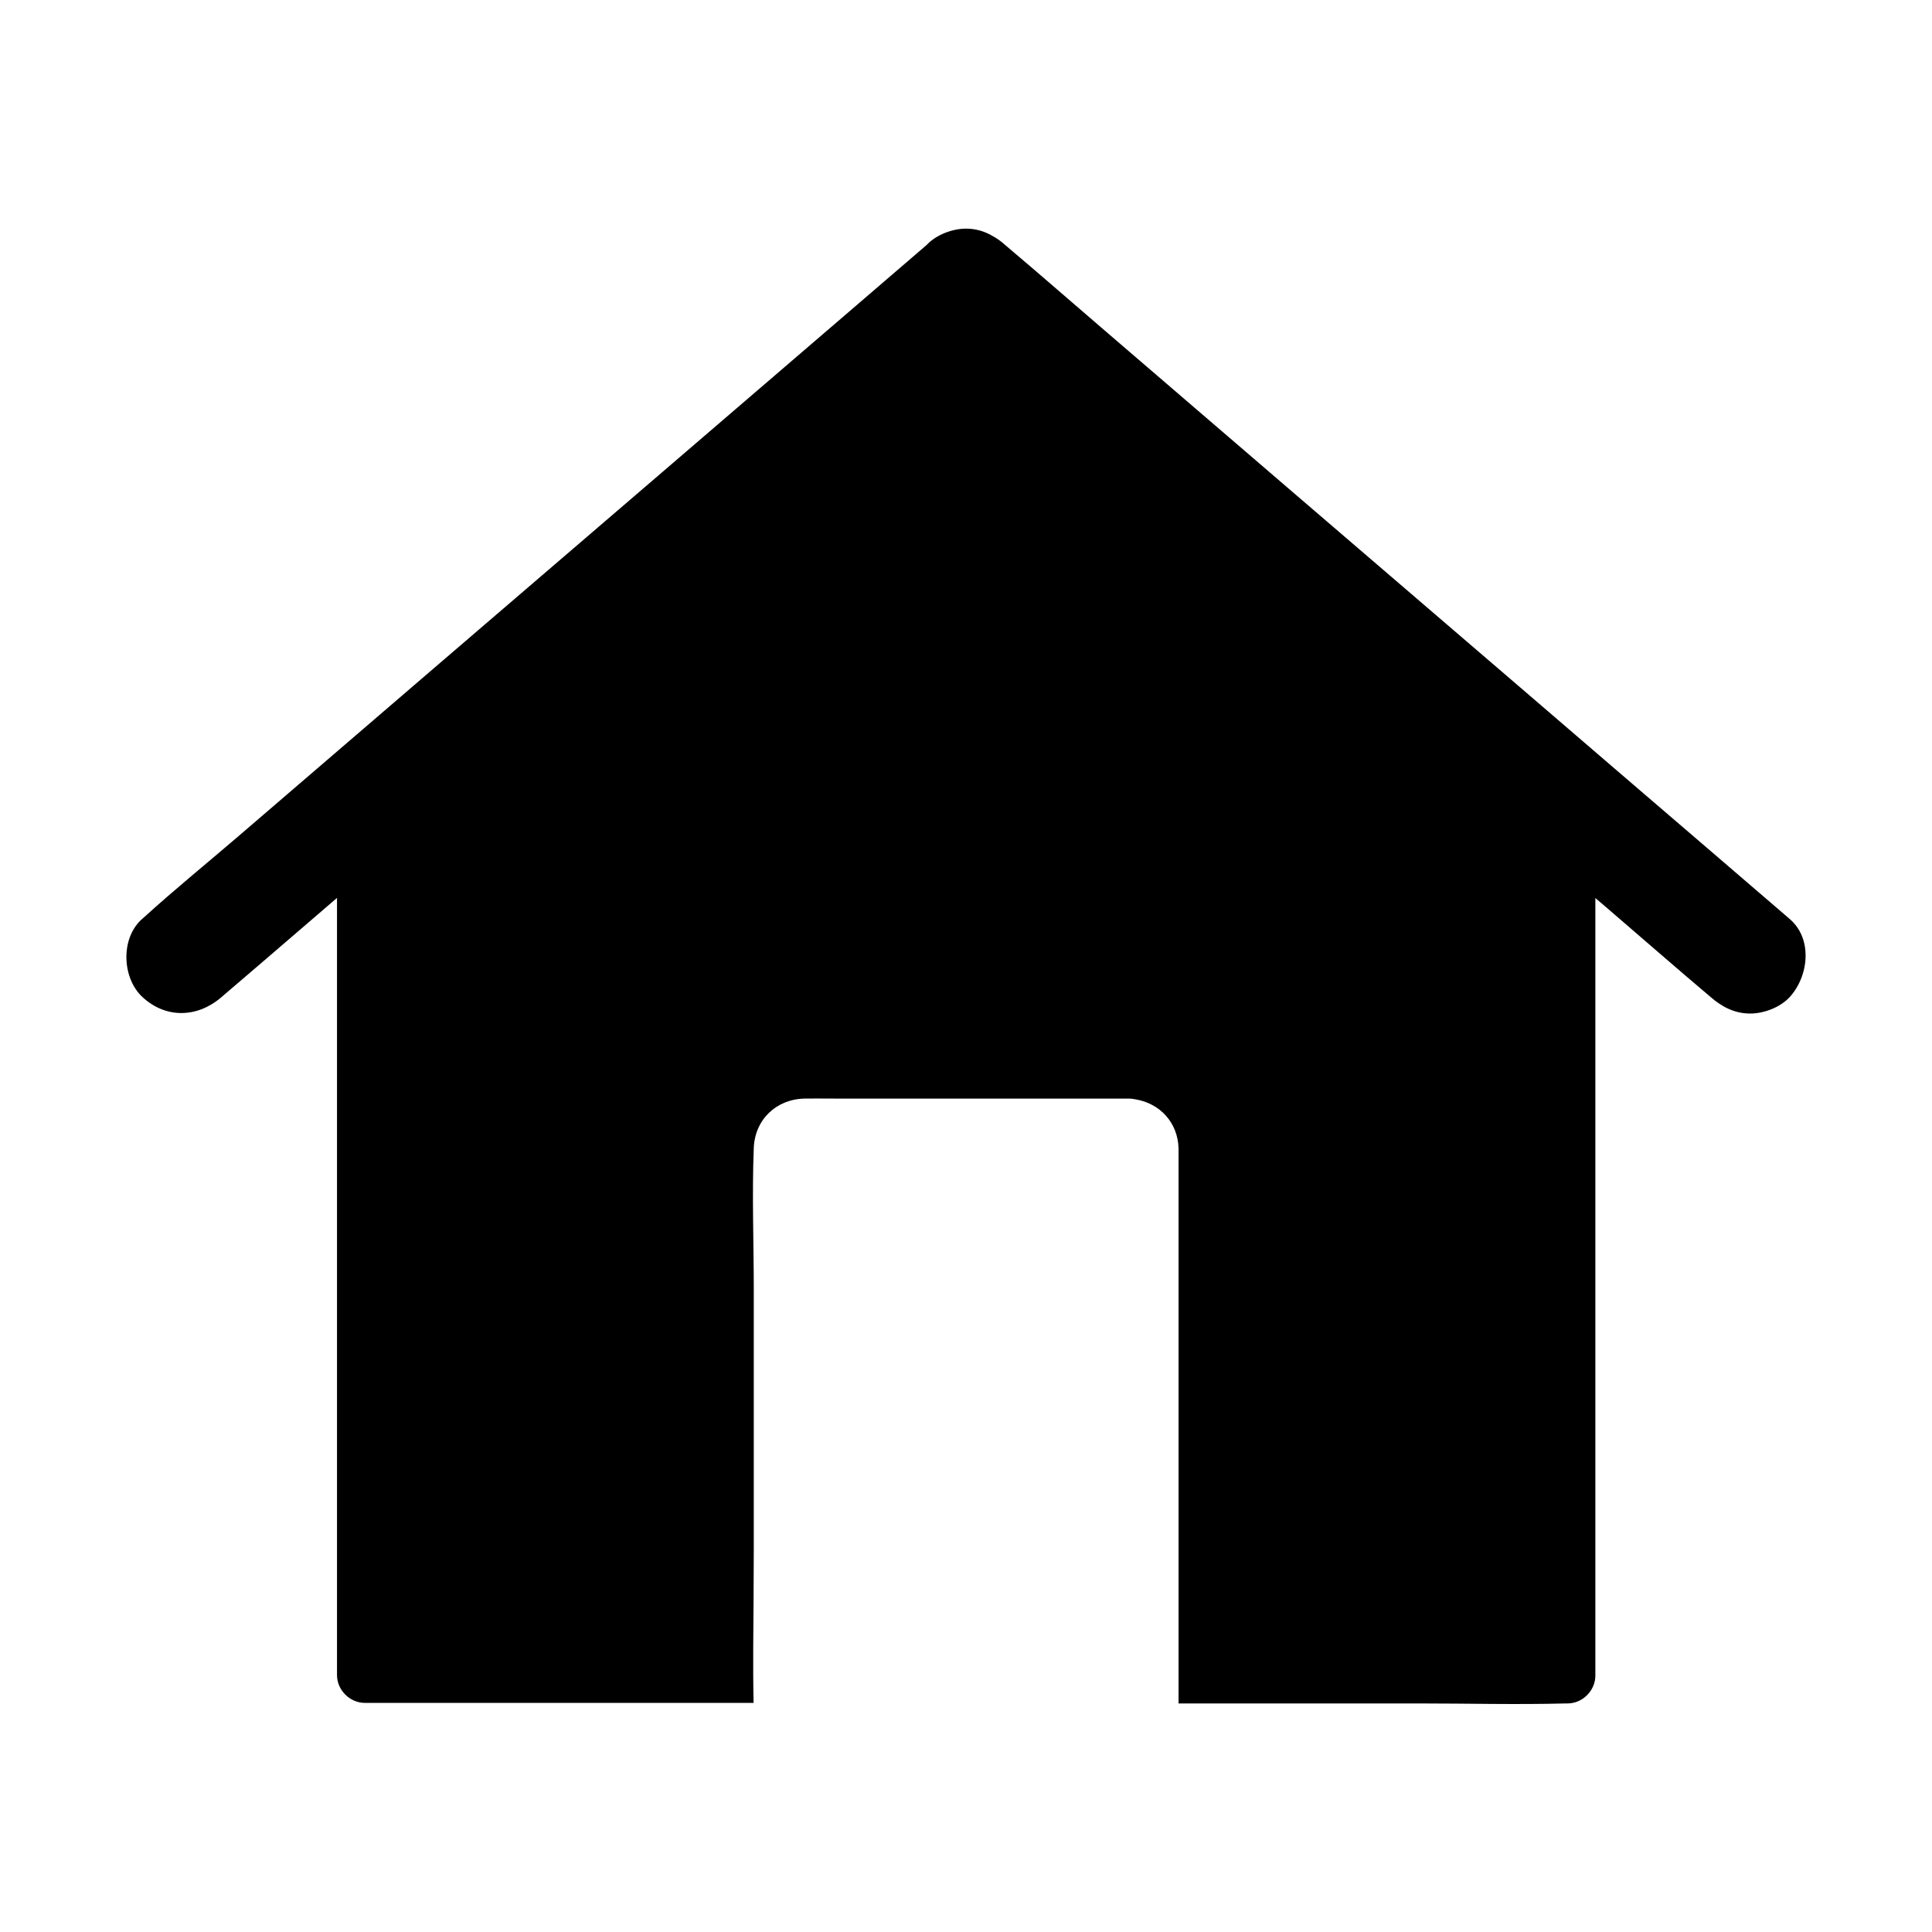 <?xml version="1.0" encoding="UTF-8"?>
<!-- Uploaded to: ICON Repo, www.iconrepo.com, Generator: ICON Repo Mixer Tools -->
<svg fill="#000000" width="800px" height="800px" version="1.1" viewBox="144 144 512 512" xmlns="http://www.w3.org/2000/svg">
 <path d="m618.25 408.27c-2.508 2.707-6.789 4.328-10.43 4.328-4.082 0-7.43-1.723-10.43-4.328-0.098-0.098-0.246-0.195-0.344-0.297-8.461-7.133-16.777-14.414-25.141-21.598-1.723-1.477-3.394-2.953-5.117-4.379v2.805 203.25c0 3.984-3.394 7.379-7.379 7.379h-0.543c-12.891 0.344-25.781 0-38.672 0h-63.863v-145.09-2.016c-0.195-6.84-4.922-11.906-11.414-12.988-0.543-0.098-1.082-0.195-1.625-0.195h-0.688l-78.574-0.004c-2.262 0-4.527-0.051-6.789 0-7.527 0.148-13.188 5.559-13.48 13.086-0.492 12.496 0 25.141 0 37.637v68.684c0 8.66-0.098 17.32-0.148 25.977v7.379c0 2.461 0.051 4.922 0.098 7.379l-103.02 0.004c-3.984 0-7.379-3.394-7.379-7.379v-205.95c-3.297 2.856-6.594 5.656-9.891 8.512-6.938 5.953-13.824 11.906-20.762 17.809-6.25 5.41-14.613 5.758-20.859 0-5.559-5.117-5.902-15.844 0-20.859 0.098-0.098 0.246-0.195 0.344-0.297 8.168-7.43 16.777-14.414 25.141-21.598 17.27-14.859 34.539-29.668 51.809-44.527 20.074-17.219 40.098-34.441 60.172-51.66 16.531-14.219 33.062-28.387 49.594-42.605 6.887-5.953 13.824-11.855 20.715-17.809 2.508-2.707 6.84-4.328 10.43-4.328 2.461 0 4.676 0.641 6.641 1.723 0.098 0.051 0.148 0.098 0.246 0.148 1.23 0.641 2.41 1.477 3.543 2.508 0.098 0.098 0.246 0.195 0.344 0.297 8.461 7.133 16.777 14.414 25.141 21.598 17.27 14.859 34.539 29.668 51.809 44.527 20.074 17.219 40.098 34.441 60.172 51.66 16.531 14.219 33.062 28.438 49.594 42.605 6.887 5.953 13.824 11.855 20.715 17.809 6.297 5.312 5.113 15.301 0.047 20.812z"/>
</svg>